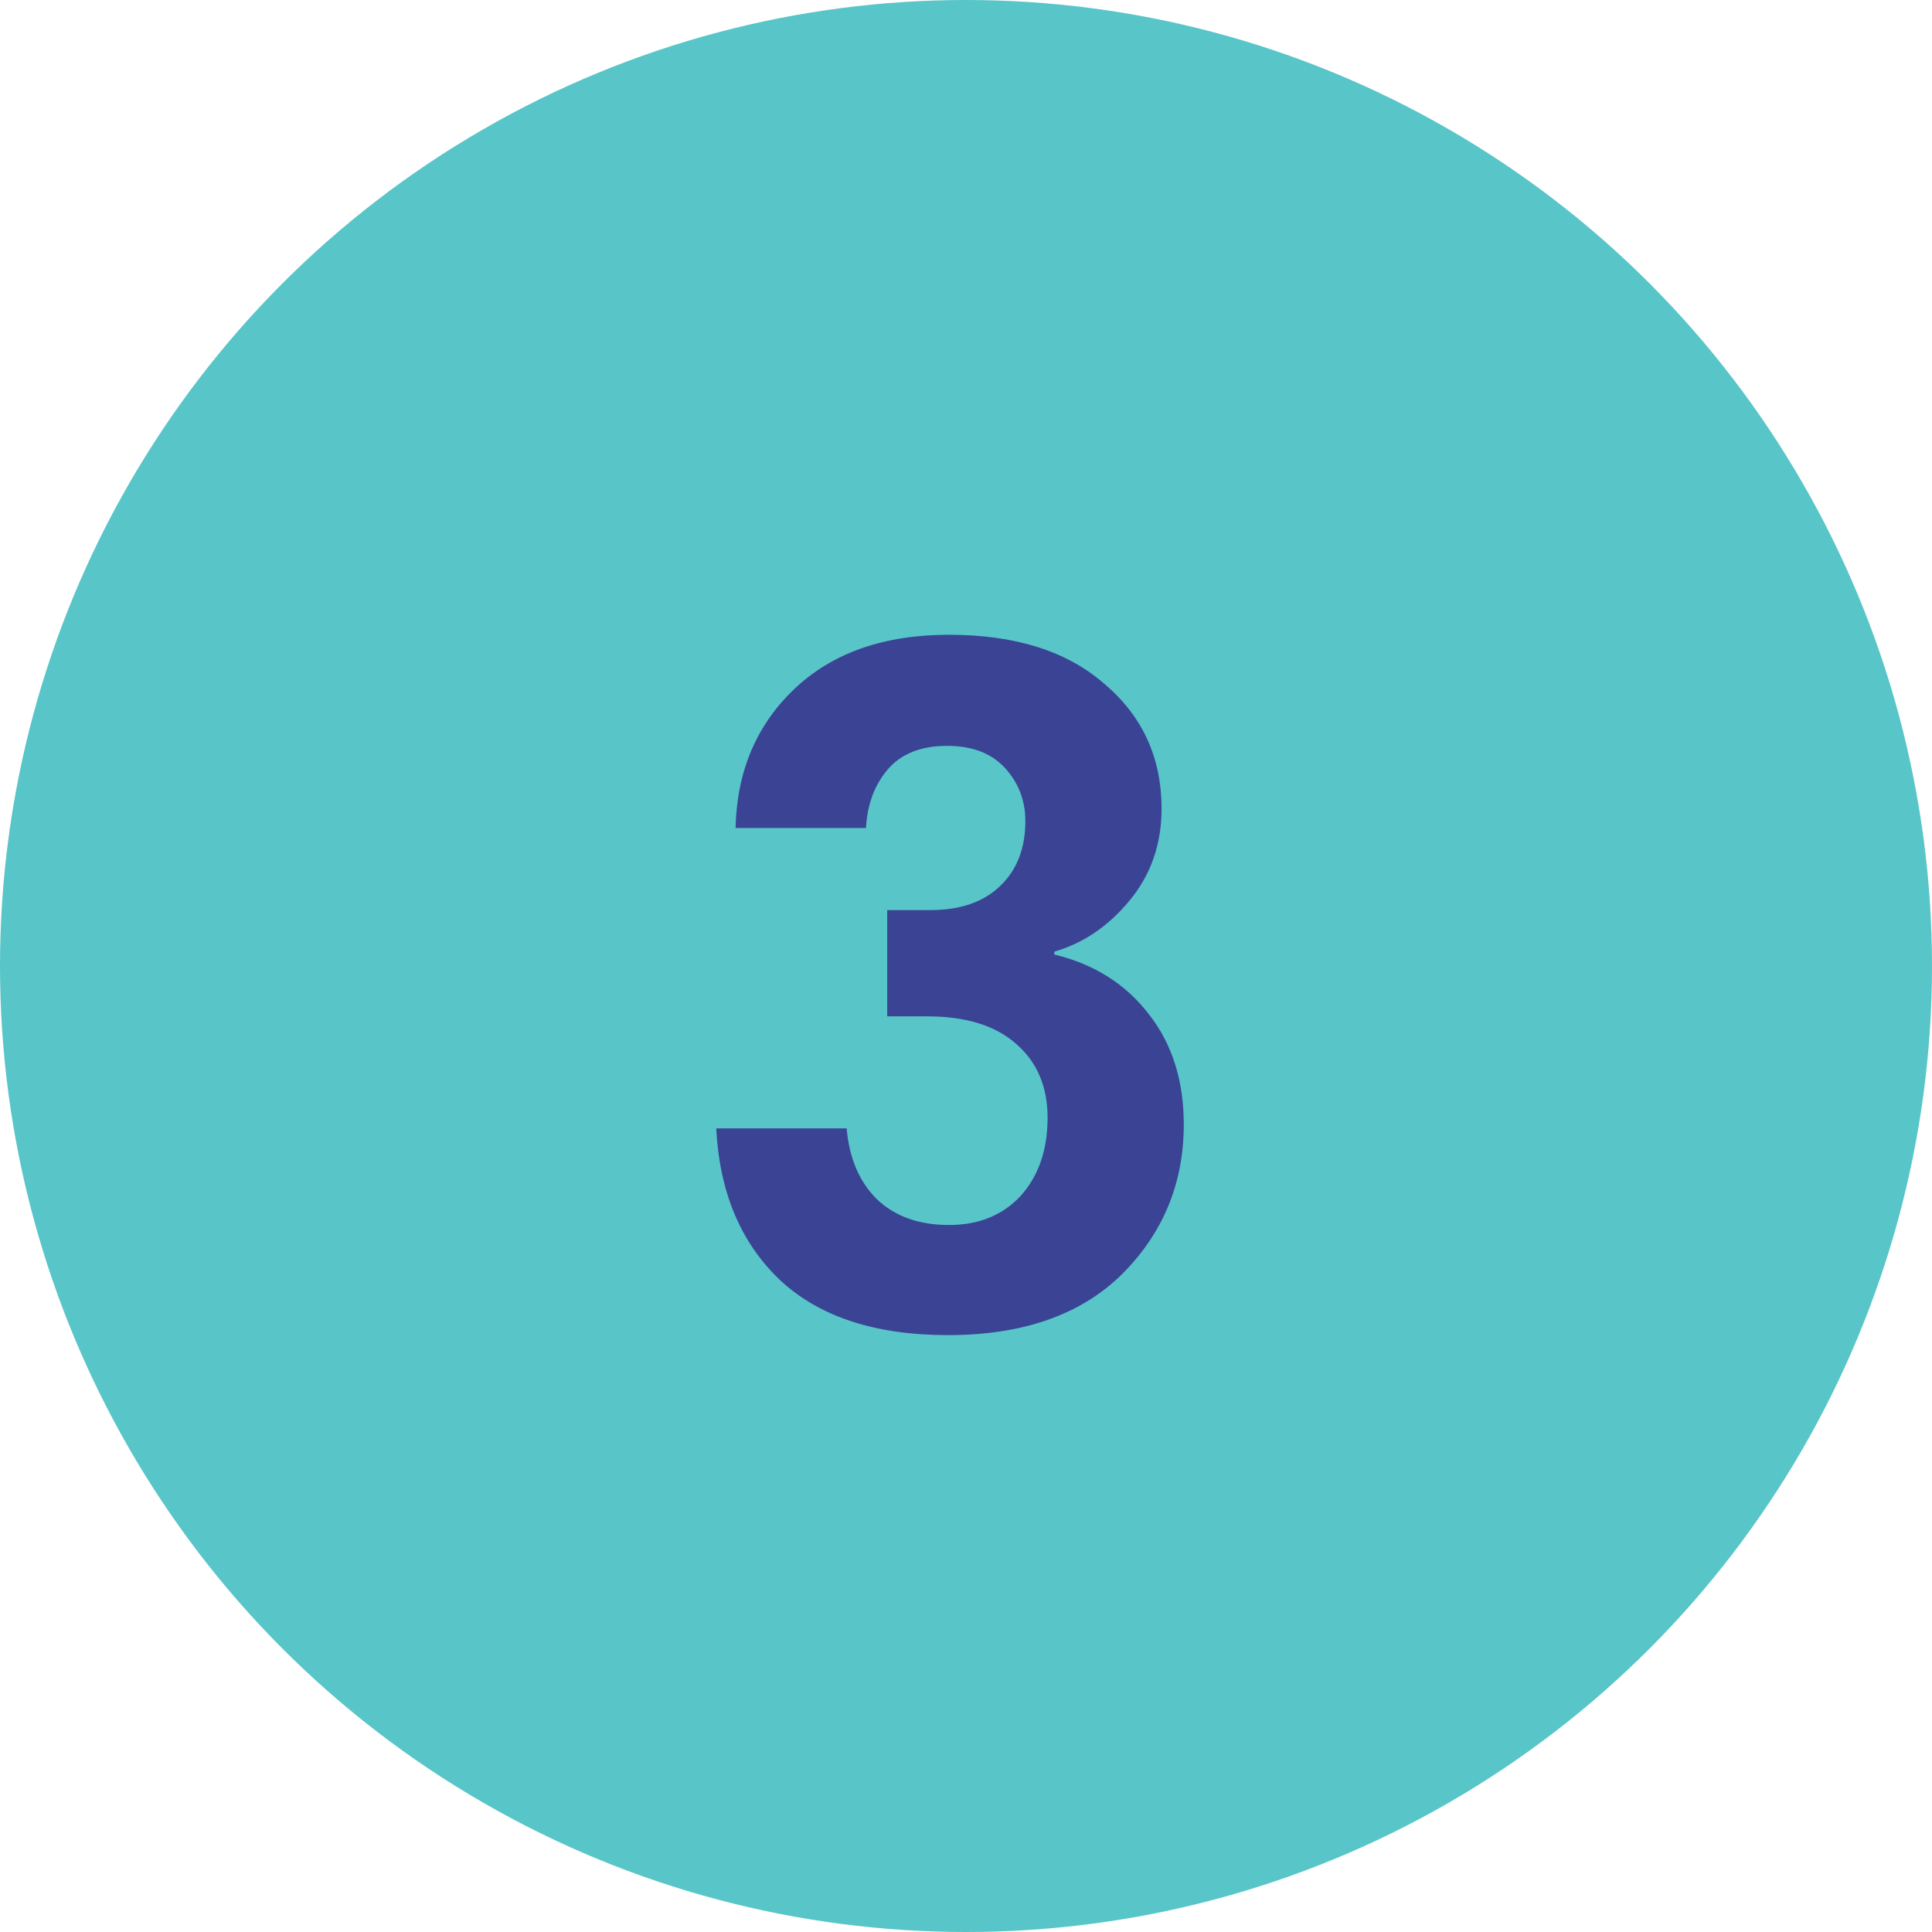 <?xml version="1.0" encoding="UTF-8"?> <svg xmlns="http://www.w3.org/2000/svg" width="72" height="72" viewBox="0 0 72 72" fill="none"> <circle cx="36" cy="36" r="36" fill="#58C5C8"></circle> <path d="M32.272 30.856H27.412C27.46 28.744 28.192 27.016 29.608 25.672C31.024 24.328 32.944 23.656 35.368 23.656C37.84 23.656 39.772 24.268 41.164 25.492C42.58 26.692 43.288 28.24 43.288 30.136C43.288 31.456 42.892 32.596 42.1 33.556C41.308 34.516 40.372 35.152 39.292 35.464V35.572C40.78 35.932 41.956 36.676 42.82 37.804C43.684 38.908 44.116 40.276 44.116 41.908C44.116 44.092 43.348 45.952 41.812 47.488C40.276 49 38.116 49.756 35.332 49.756C32.62 49.756 30.532 49.072 29.068 47.704C27.604 46.312 26.812 44.428 26.692 42.052H31.552C31.648 43.156 32.02 44.032 32.668 44.68C33.34 45.328 34.24 45.652 35.368 45.652C36.472 45.652 37.36 45.292 38.032 44.572C38.704 43.828 39.04 42.856 39.04 41.656C39.04 40.504 38.656 39.592 37.888 38.92C37.12 38.224 36.004 37.876 34.54 37.876H33.064V33.916H34.684C35.788 33.916 36.652 33.616 37.276 33.016C37.9 32.416 38.212 31.612 38.212 30.604C38.212 29.836 37.96 29.176 37.456 28.624C36.952 28.072 36.232 27.796 35.296 27.796C34.312 27.796 33.568 28.096 33.064 28.696C32.584 29.272 32.32 29.992 32.272 30.856Z" fill="#3B4395"></path> </svg> 